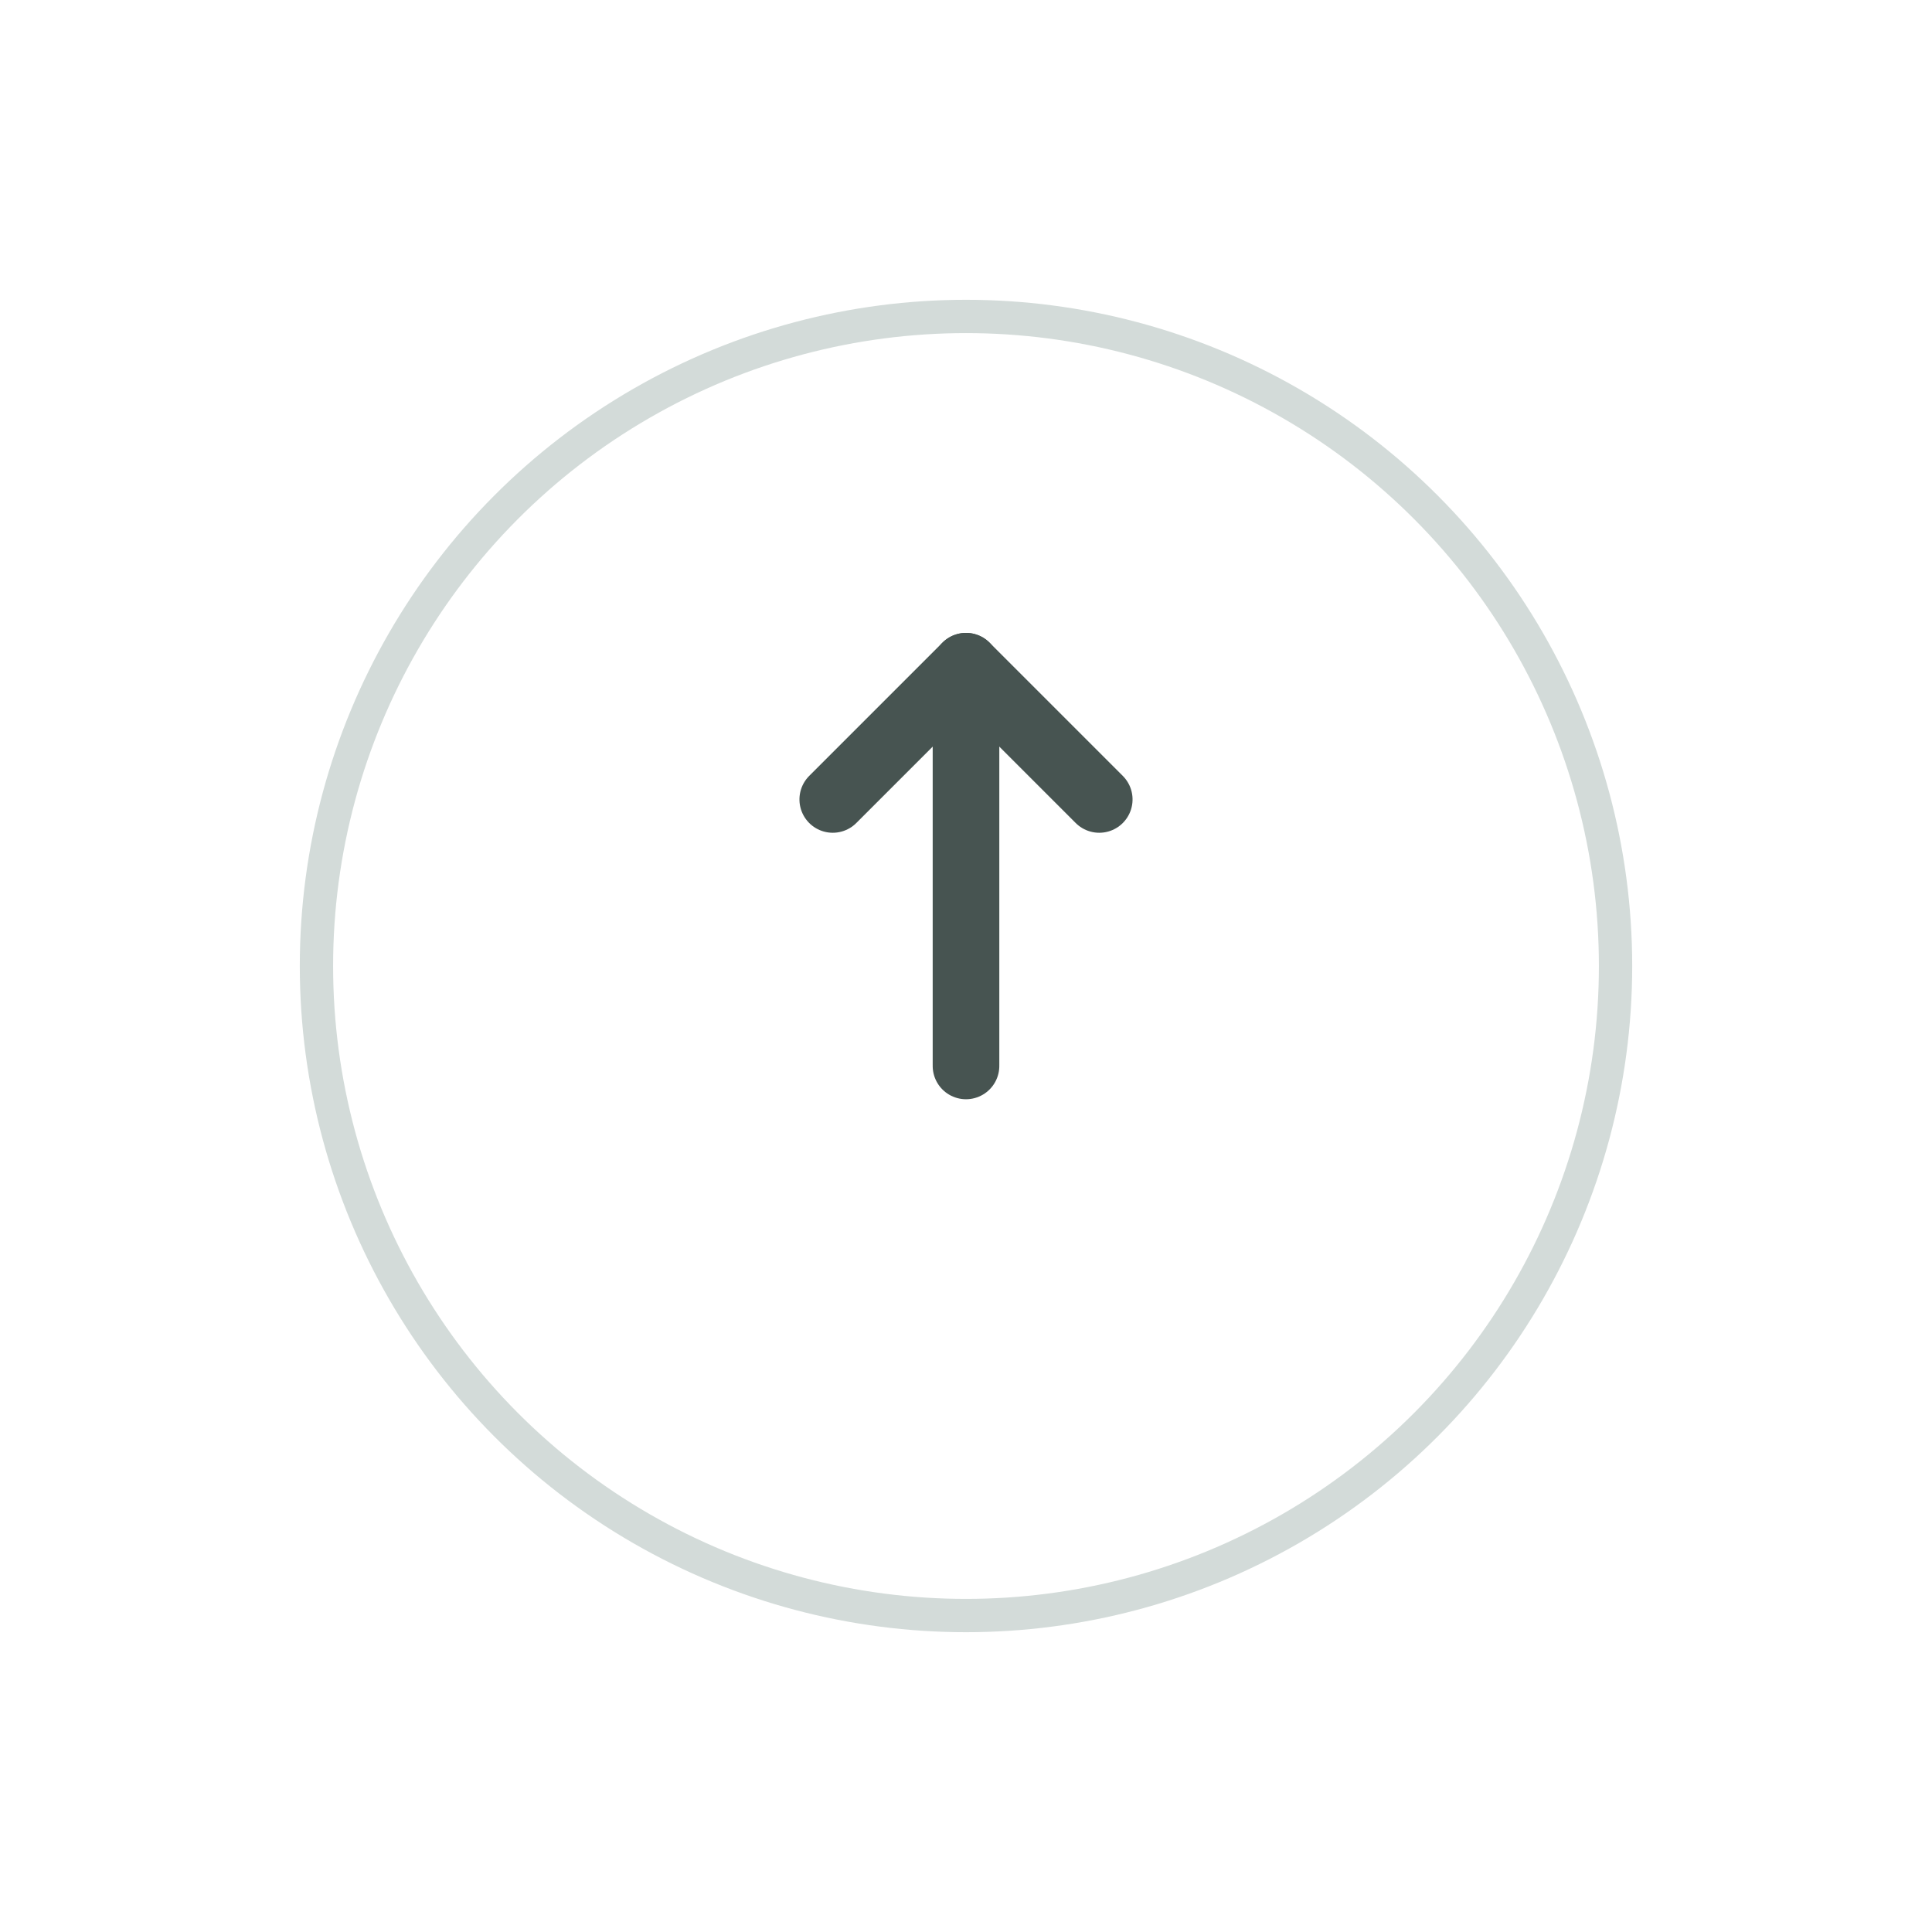 <svg xmlns="http://www.w3.org/2000/svg" xmlns:xlink="http://www.w3.org/1999/xlink" width="58" height="58" viewBox="0 0 58 58">
  <defs>
    <filter id="qbt_top" x="0" y="0" width="58" height="58" filterUnits="userSpaceOnUse">
      <feOffset dy="3" input="SourceAlpha"/>
      <feGaussianBlur stdDeviation="3" result="blur"/>
      <feFlood flood-color="#111" flood-opacity="0.102"/>
      <feComposite operator="in" in2="blur"/>
      <feComposite in="SourceGraphic"/>
    </filter>
  </defs>
  <g id="qbt_top-2" data-name="qbt_top" transform="translate(9 6)">
    <g transform="matrix(1, 0, 0, 1, -9, -6)" filter="url(#qbt_top)">
      <g id="qbt_top-3" data-name="qbt_top" transform="translate(9 6)" fill="rgba(255,255,255,0.96)" stroke="#d3dbd9" stroke-width="1">
        <circle cx="20" cy="20" r="20" stroke="none"/>
        <circle cx="20" cy="20" r="19.5" fill="none"/>
      </g>
    </g>
    <g id="_1" data-name="1" transform="translate(24 14) rotate(90)">
      <path id="패스_346" data-name="패스 346" d="M4,8,0,4,4,0" fill="none" stroke="#475451" stroke-linecap="round" stroke-linejoin="round" stroke-width="2"/>
      <path id="패스_347" data-name="패스 347" d="M0,0H12" transform="translate(0 4)" fill="none" stroke="#475451" stroke-linecap="round" stroke-width="2"/>
    </g>
  </g>
</svg>
